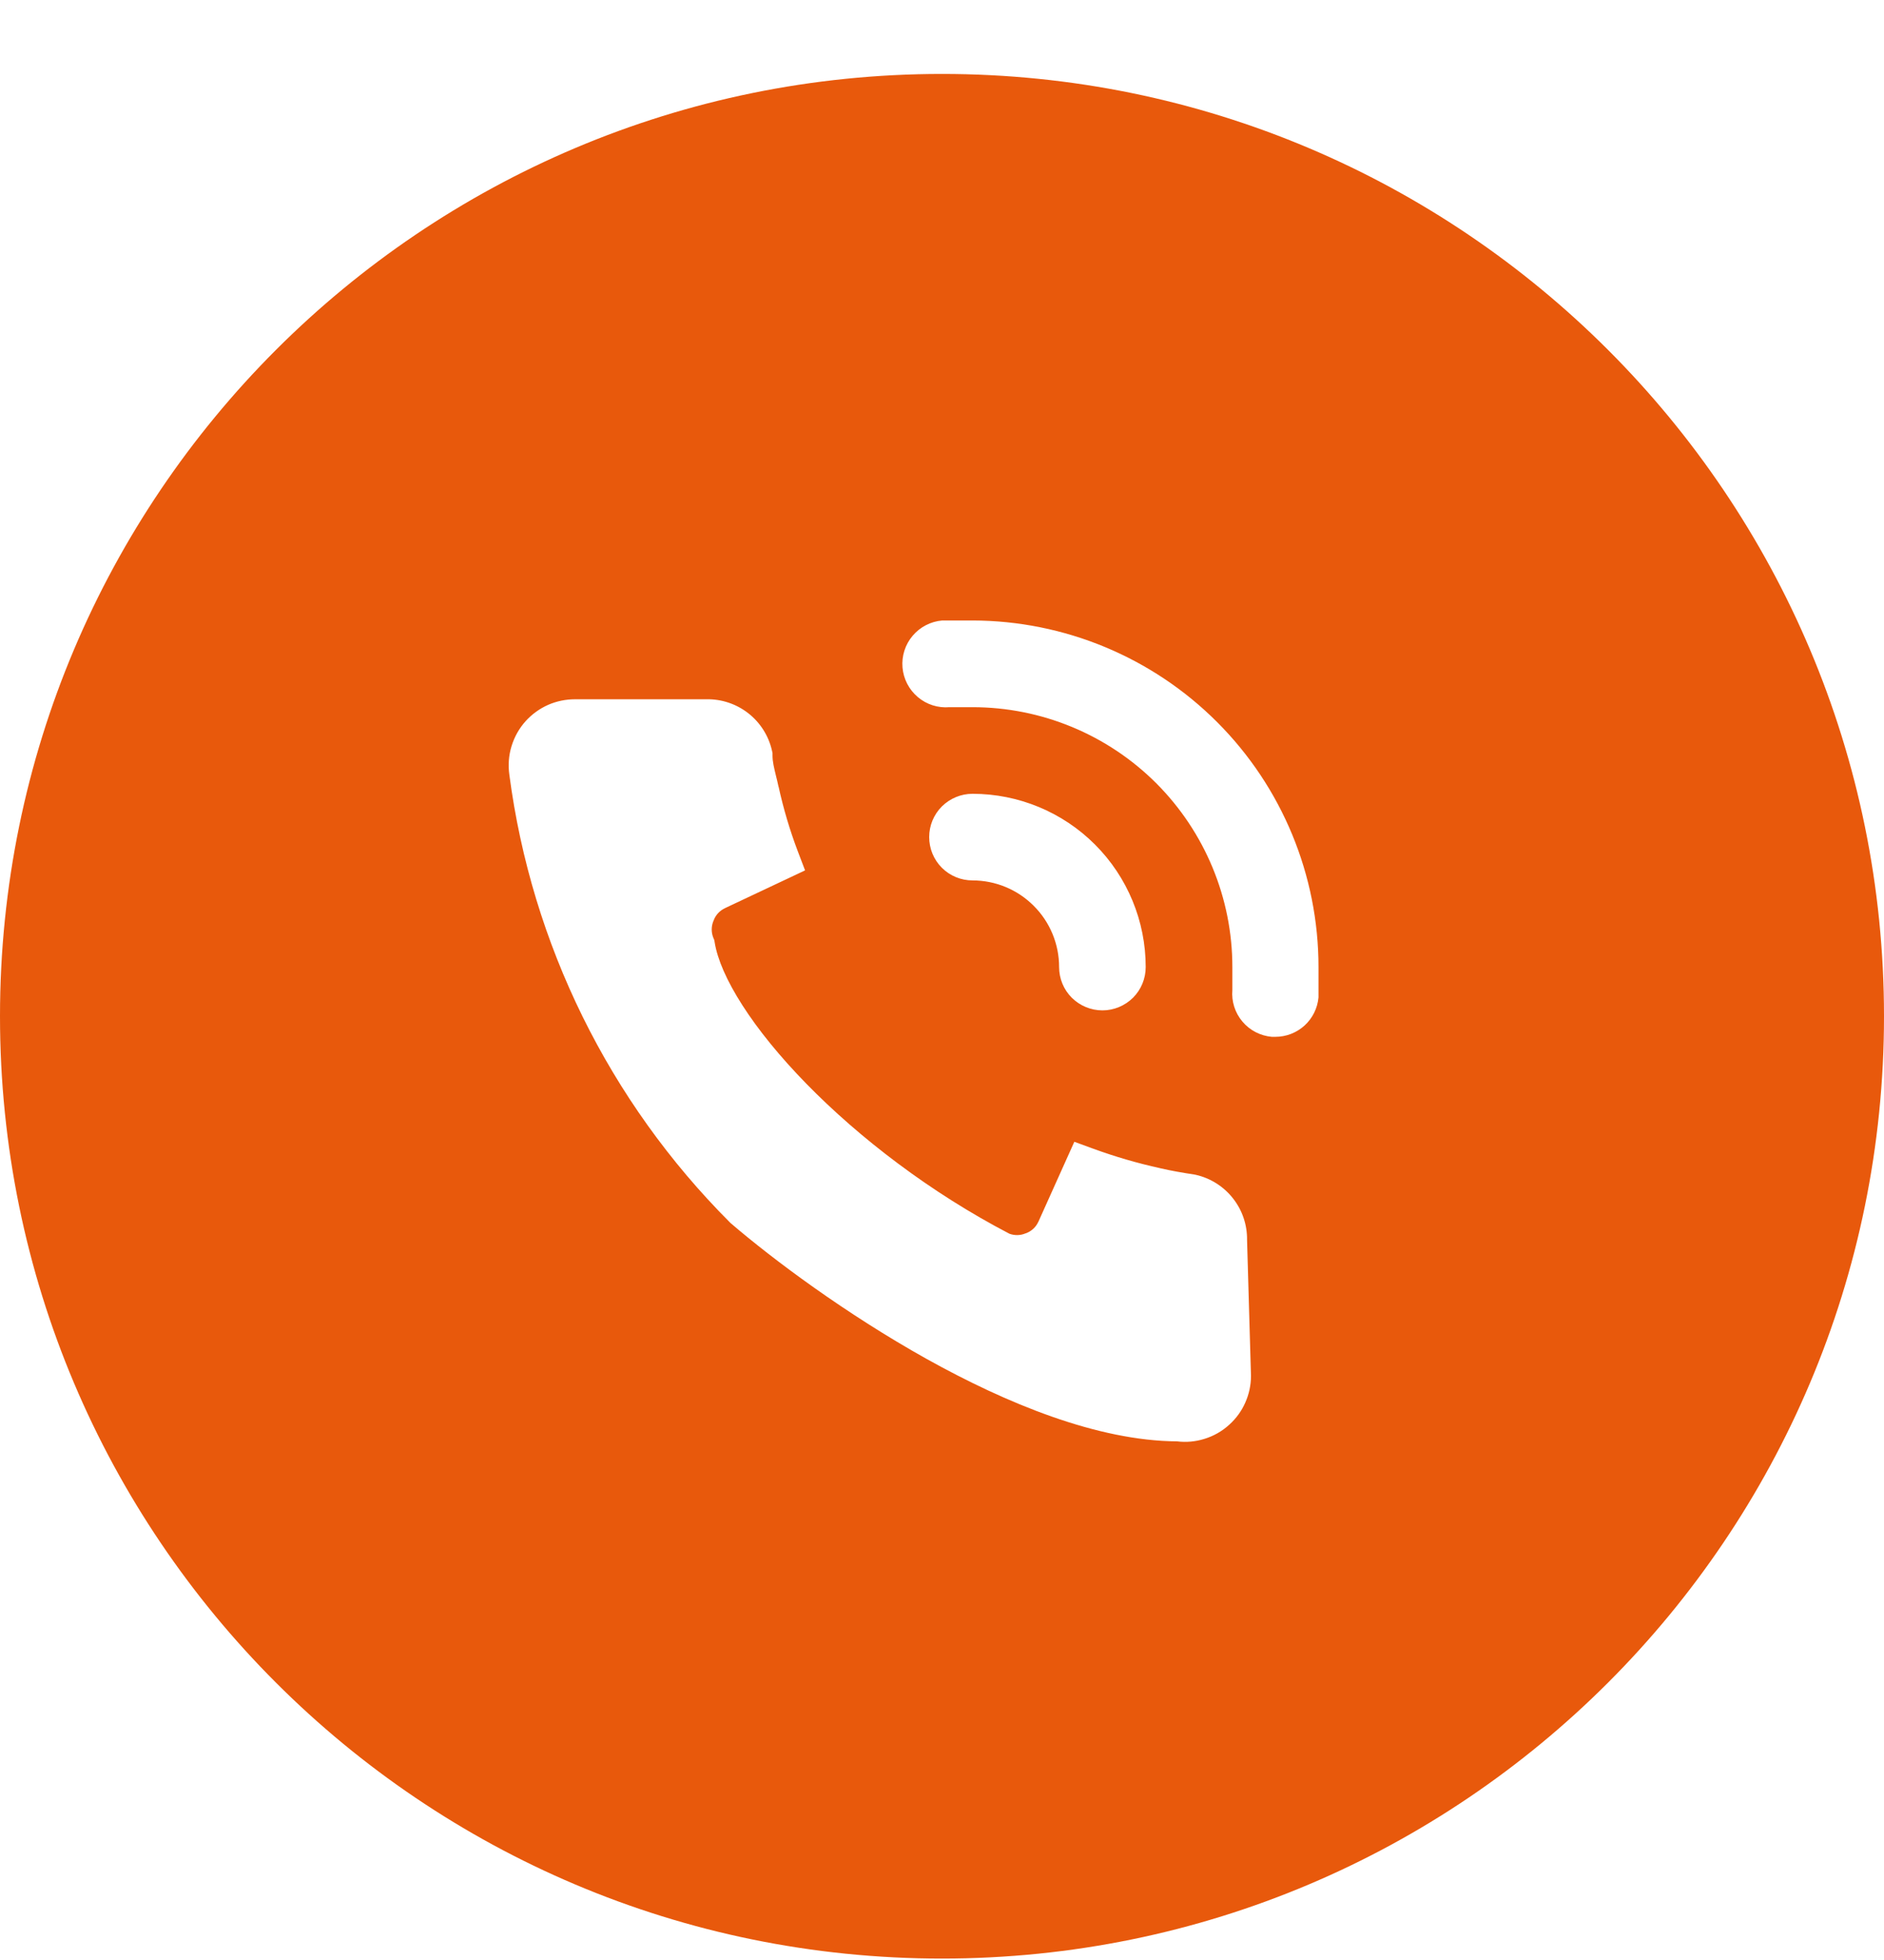 <?xml version="1.0" encoding="UTF-8"?> <svg xmlns="http://www.w3.org/2000/svg" width="25" height="26" viewBox="0 0 25 26" fill="none"><path fill-rule="evenodd" clip-rule="evenodd" d="M12.5 25.981C19.404 25.981 25 20.385 25 13.481C25 6.578 19.404 0.981 12.5 0.981C5.596 0.981 0 6.578 0 13.481C0 20.385 5.596 25.981 12.5 25.981ZM12.502 8.231H12.905C14.123 8.233 15.291 8.718 16.152 9.58C17.013 10.442 17.496 11.61 17.496 12.828V13.231C17.483 13.374 17.417 13.507 17.311 13.604C17.204 13.701 17.066 13.754 16.922 13.754H16.876C16.724 13.74 16.584 13.668 16.486 13.551C16.388 13.435 16.34 13.284 16.353 13.133V12.828C16.353 11.914 15.989 11.037 15.343 10.39C14.696 9.744 13.819 9.381 12.905 9.381H12.6C12.447 9.394 12.296 9.346 12.179 9.247C12.062 9.148 11.989 9.007 11.976 8.855C11.963 8.703 12.011 8.551 12.11 8.434C12.209 8.317 12.35 8.244 12.502 8.231ZM14.222 13.235C14.114 13.127 14.054 12.981 14.054 12.828C14.054 12.524 13.933 12.231 13.717 12.016C13.502 11.8 13.209 11.679 12.905 11.679C12.752 11.679 12.606 11.619 12.498 11.511C12.39 11.403 12.33 11.257 12.33 11.104C12.33 10.952 12.39 10.806 12.498 10.698C12.606 10.591 12.752 10.53 12.905 10.53C13.514 10.53 14.099 10.772 14.53 11.203C14.961 11.634 15.203 12.219 15.203 12.828C15.203 12.981 15.143 13.127 15.035 13.235C14.927 13.342 14.781 13.403 14.629 13.403C14.476 13.403 14.33 13.342 14.222 13.235ZM16.6 18.248L16.6 18.253C16.6 18.375 16.574 18.495 16.524 18.607C16.475 18.718 16.403 18.817 16.312 18.899C16.217 18.986 16.103 19.051 15.979 19.088C15.863 19.124 15.74 19.135 15.62 19.12C14.562 19.114 13.352 18.615 12.295 18.026C11.222 17.427 10.261 16.71 9.7 16.229L9.692 16.222L9.684 16.214C8.083 14.611 7.054 12.525 6.759 10.278C6.741 10.151 6.75 10.021 6.788 9.898C6.826 9.774 6.89 9.66 6.977 9.564C7.06 9.473 7.161 9.4 7.274 9.35C7.386 9.301 7.508 9.276 7.631 9.276H9.374C9.575 9.272 9.771 9.338 9.929 9.461C10.088 9.585 10.2 9.761 10.244 9.958L10.251 9.99V10.022C10.251 10.104 10.27 10.18 10.296 10.288C10.307 10.332 10.319 10.381 10.331 10.437L10.332 10.437C10.396 10.729 10.481 11.015 10.587 11.294L10.683 11.546L9.622 12.046L9.621 12.047C9.551 12.079 9.496 12.138 9.47 12.21L9.468 12.215L9.466 12.219C9.437 12.29 9.437 12.37 9.466 12.441L9.479 12.472L9.484 12.504C9.52 12.723 9.64 13.006 9.852 13.336C10.061 13.662 10.349 14.017 10.702 14.378C11.405 15.097 12.35 15.822 13.395 16.366C13.463 16.391 13.539 16.39 13.606 16.362L13.611 16.36L13.616 16.359C13.688 16.332 13.746 16.278 13.778 16.208L13.779 16.207L14.256 15.146L14.51 15.239C14.798 15.344 15.093 15.43 15.393 15.496L15.395 15.497L15.396 15.497C15.538 15.53 15.693 15.557 15.845 15.58L15.856 15.582L15.866 15.584C16.063 15.628 16.239 15.74 16.363 15.899C16.486 16.056 16.551 16.25 16.548 16.45L16.6 18.248Z" fill="#E8590C"></path></svg> 